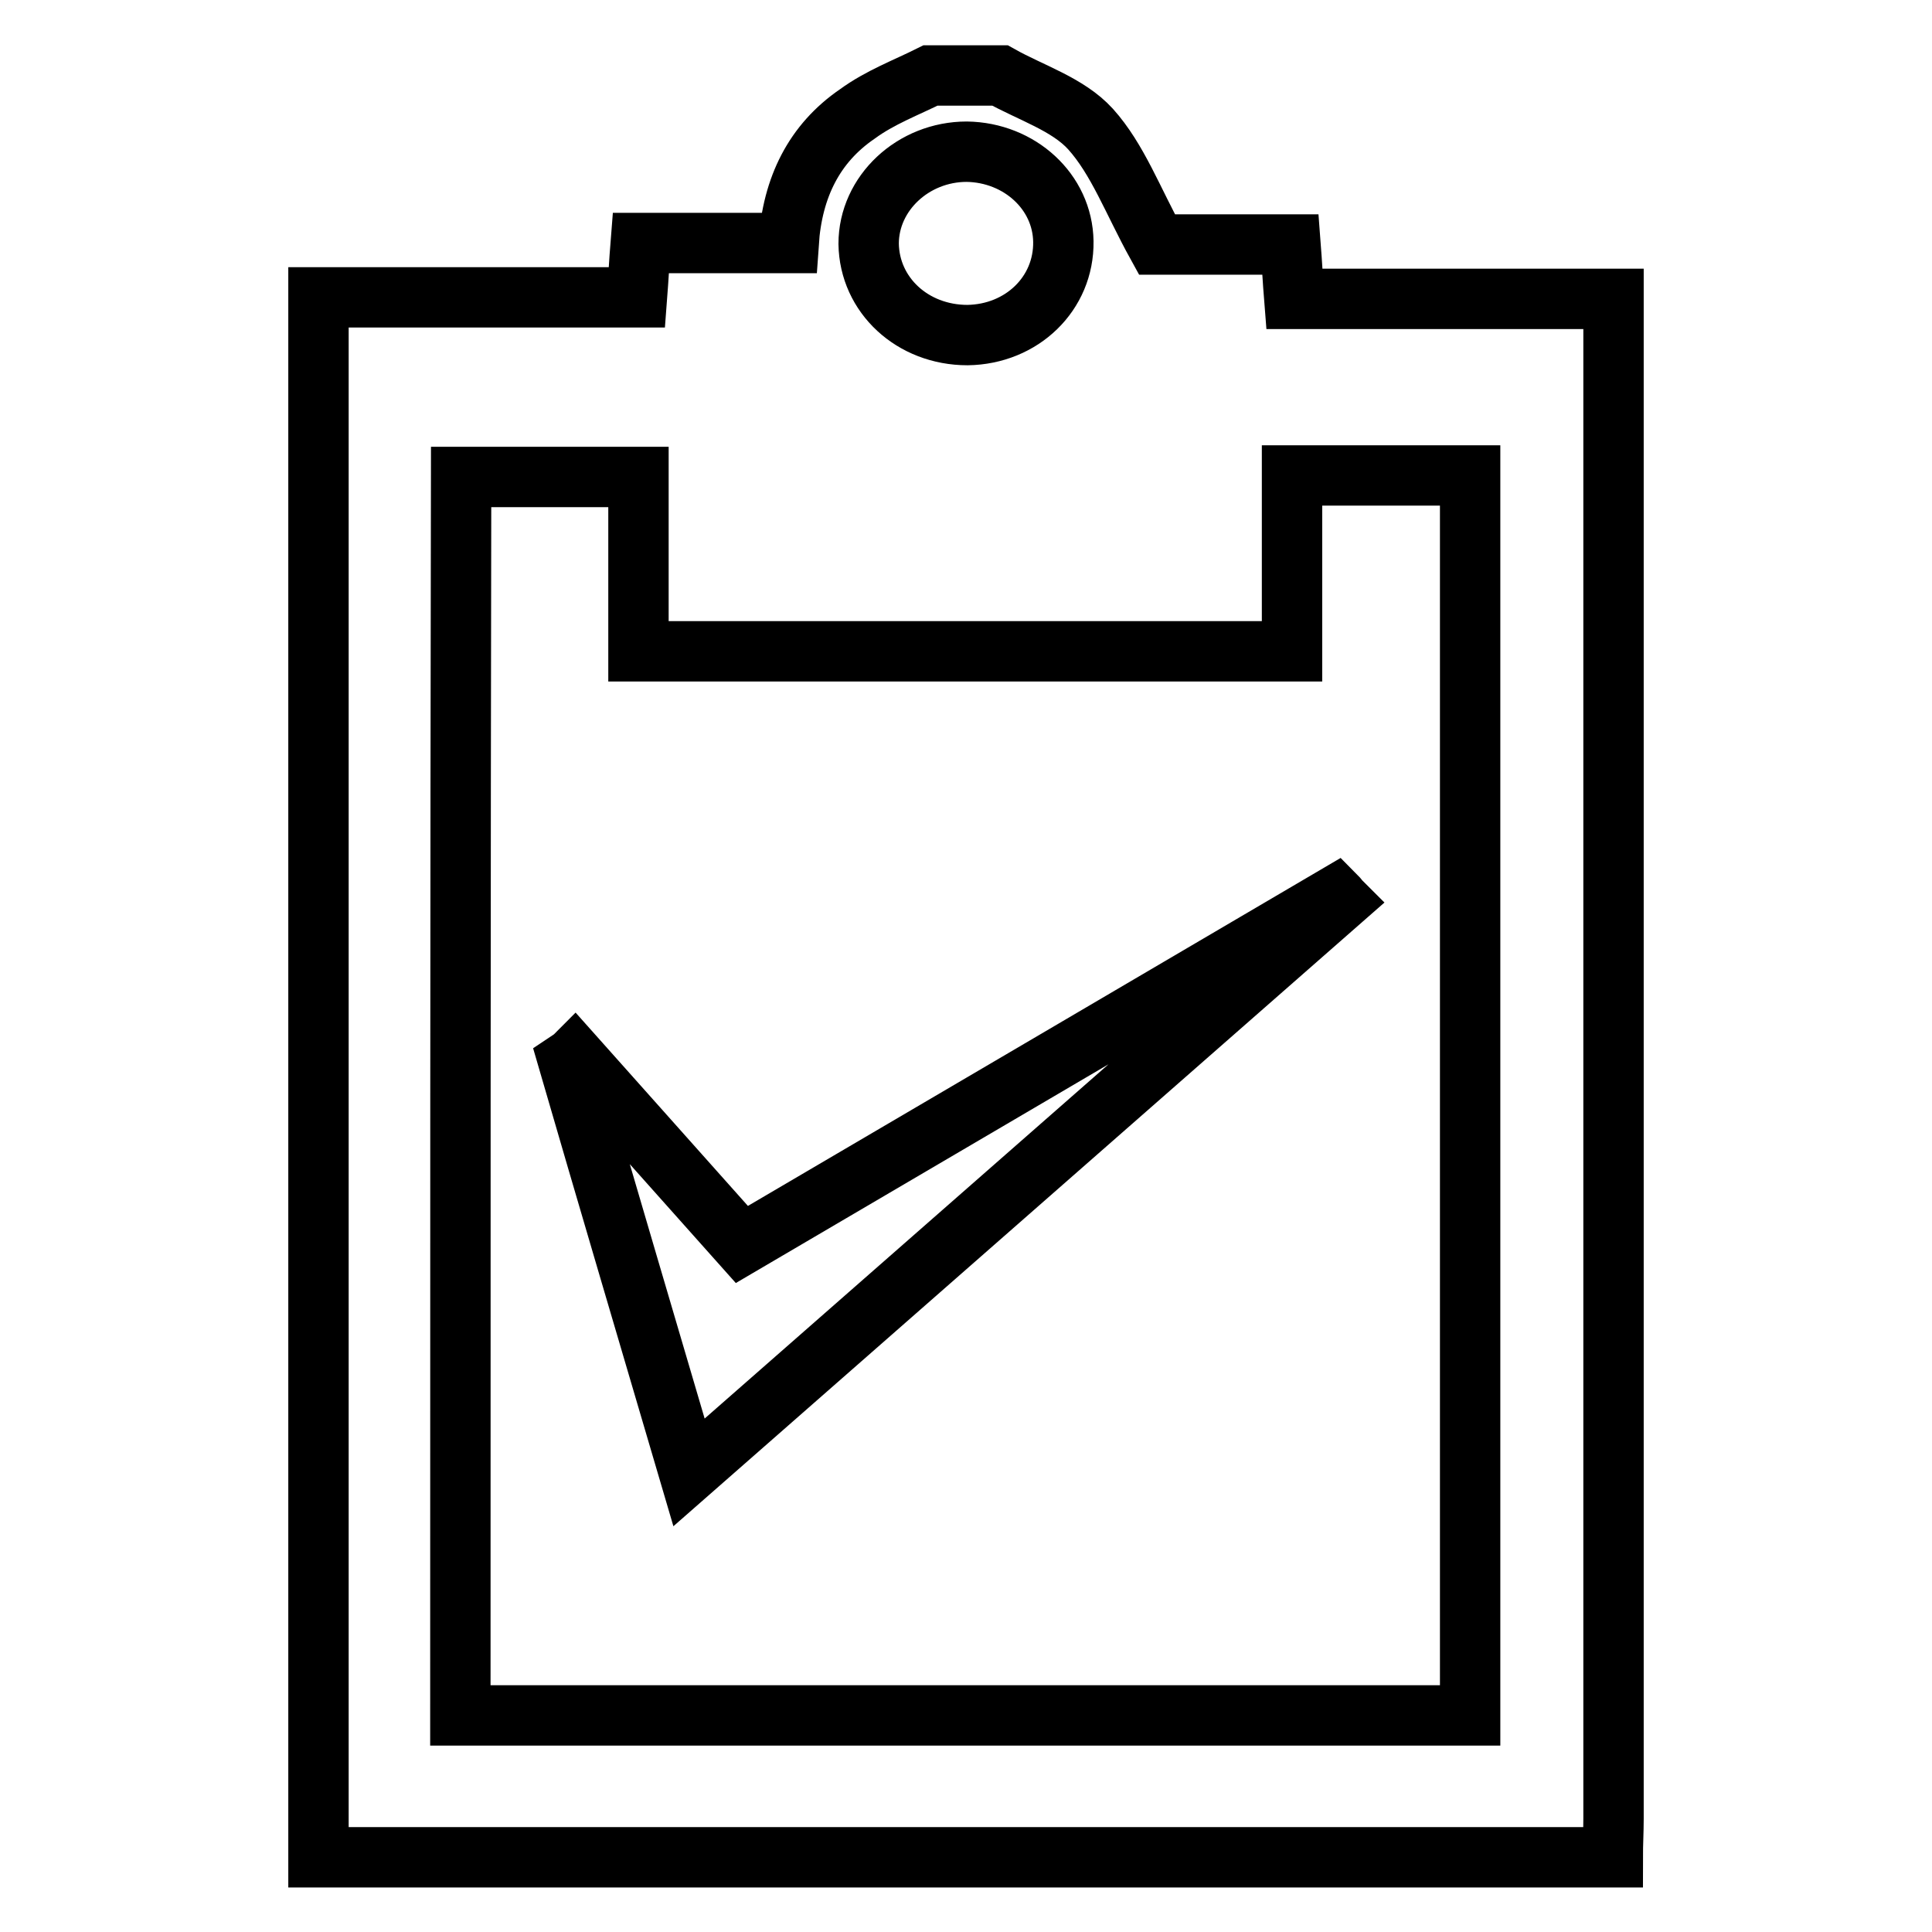 <?xml version="1.0" encoding="utf-8"?>
<!-- Svg Vector Icons : http://www.onlinewebfonts.com/icon -->
<!DOCTYPE svg PUBLIC "-//W3C//DTD SVG 1.1//EN" "http://www.w3.org/Graphics/SVG/1.1/DTD/svg11.dtd">
<svg version="1.1" xmlns="http://www.w3.org/2000/svg" xmlns:xlink="http://www.w3.org/1999/xlink" x="0px" y="0px" viewBox="0 0 256 256" enable-background="new 0 0 256 256" xml:space="preserve">
<g><g><path stroke-width="8" fill-opacity="0" stroke="#000000"  d="M123.3,10c3.1,0,6.1,0,9.2,0c4.1,2.3,9,3.8,12,7.1c3.6,4,5.6,9.5,8.8,15.3c4.9,0,11.3,0,17.7,0c0.2,2.6,0.3,4.7,0.5,7.2c14.2,0,28.1,0,42.3,0c0,2.3,0,4.1,0,6c0,65.1,0,130.3,0,195.4c0,1.7-0.1,3.4-0.1,5.1c-57.1,0-114.3,0-171.5,0c0-68.8,0-137.5,0-206.7c14.4,0,28.3,0,42.2,0c0.2-2.6,0.3-4.7,0.5-7.2c6.7,0,13.1,0,19.6,0c0.5-7.4,3.4-13.2,9.1-17.1C116.6,12.9,120.1,11.6,123.3,10z M61,227.3c44.7,0,89.1,0,133.8,0c0-54.9,0-109.5,0-164.3c-7.9,0-15.5,0-23.6,0c0,7.9,0,15.7,0,23.3c-29.1,0-57.6,0-86.6,0c0-7.9,0-15.5,0-23.1c-8.1,0-15.8,0-23.5,0C61,118.1,61,172.6,61,227.3z M128.2,44.4c7.2-0.1,12.8-5.5,12.7-12.4c-0.1-6.6-5.8-11.8-12.8-11.9c-7.1,0-13,5.5-13,12.2C115.2,39.1,120.9,44.4,128.2,44.4z"/><path stroke-width="8" fill-opacity="0" stroke="#000000"  d="M91.3,195.1c-5.5-18.7-10.8-36.6-16-54.5c0.3-0.2,0.6-0.4,0.8-0.6c7.3,8.2,14.7,16.5,22.2,24.9c26.4-15.5,52.5-30.8,78.7-46.2c0.2,0.2,0.4,0.5,0.6,0.7C149,144.5,120.5,169.5,91.3,195.1z"/></g></g>
</svg>